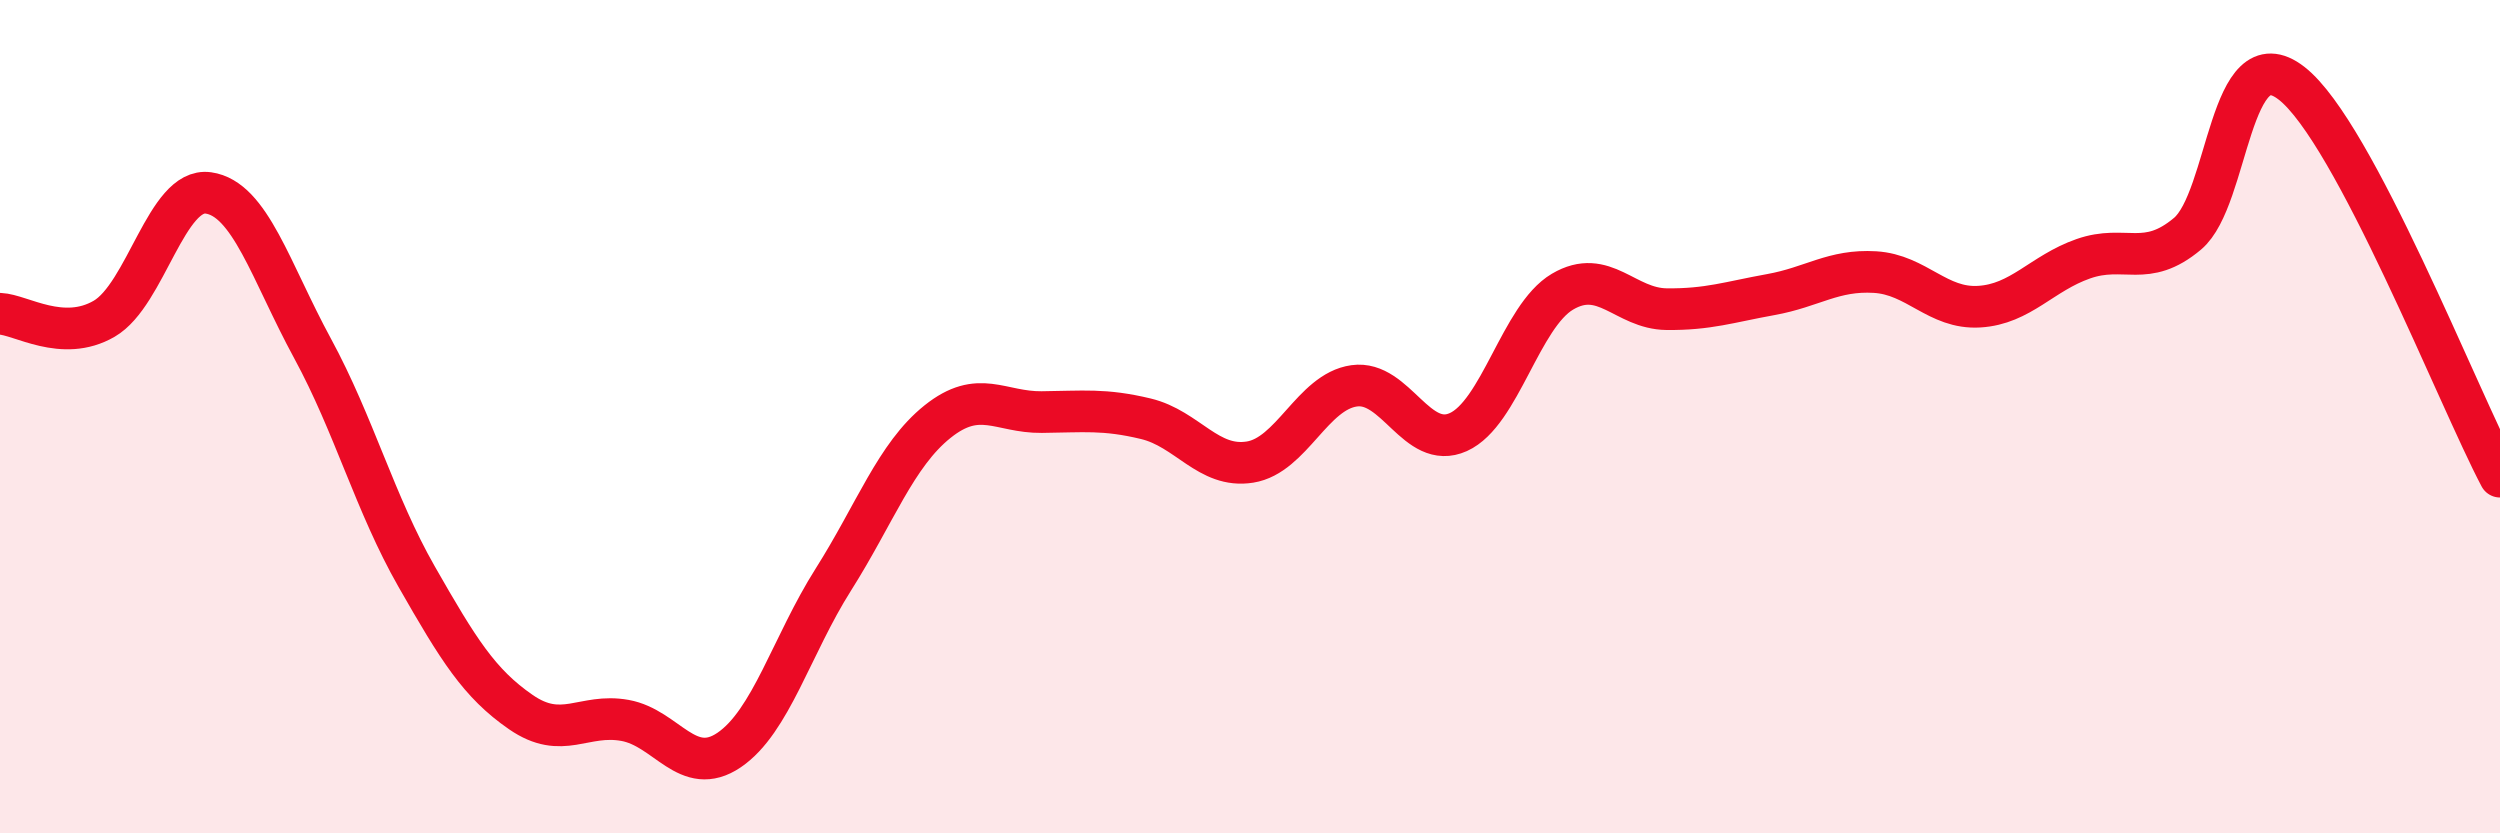 
    <svg width="60" height="20" viewBox="0 0 60 20" xmlns="http://www.w3.org/2000/svg">
      <path
        d="M 0,7.53 C 0.5,7.55 1.5,8.23 2.5,7.65 C 3.5,7.07 4,4.49 5,4.63 C 6,4.77 6.5,6.52 7.5,8.36 C 8.5,10.2 9,12.09 10,13.84 C 11,15.59 11.5,16.4 12.5,17.09 C 13.5,17.78 14,17.11 15,17.29 C 16,17.47 16.5,18.68 17.5,18 C 18.5,17.32 19,15.49 20,13.91 C 21,12.33 21.5,10.92 22.5,10.12 C 23.5,9.32 24,9.9 25,9.89 C 26,9.88 26.5,9.81 27.5,10.05 C 28.5,10.29 29,11.25 30,11.09 C 31,10.93 31.5,9.4 32.5,9.26 C 33.5,9.12 34,10.82 35,10.37 C 36,9.92 36.5,7.59 37.5,7 C 38.5,6.41 39,7.41 40,7.42 C 41,7.43 41.5,7.25 42.5,7.07 C 43.5,6.89 44,6.47 45,6.53 C 46,6.59 46.5,7.42 47.5,7.36 C 48.5,7.3 49,6.56 50,6.21 C 51,5.86 51.5,6.45 52.5,5.61 C 53.5,4.77 53.5,0.83 55,2 C 56.5,3.17 59,9.55 60,11.44L60 20L0 20Z"
        fill="#EB0A25"
        opacity="0.1"
        stroke-linecap="round"
        stroke-linejoin="round"
      />
      <path
        d="M 0,7.53 C 0.5,7.55 1.5,8.23 2.5,7.65 C 3.5,7.07 4,4.49 5,4.63 C 6,4.77 6.5,6.52 7.5,8.36 C 8.5,10.2 9,12.09 10,13.84 C 11,15.59 11.5,16.4 12.5,17.09 C 13.5,17.78 14,17.11 15,17.29 C 16,17.47 16.5,18.68 17.5,18 C 18.5,17.32 19,15.49 20,13.91 C 21,12.33 21.5,10.92 22.5,10.12 C 23.5,9.32 24,9.9 25,9.89 C 26,9.88 26.5,9.81 27.5,10.05 C 28.5,10.29 29,11.25 30,11.09 C 31,10.93 31.5,9.4 32.5,9.26 C 33.5,9.12 34,10.82 35,10.37 C 36,9.92 36.5,7.59 37.5,7 C 38.5,6.41 39,7.41 40,7.42 C 41,7.43 41.5,7.25 42.5,7.07 C 43.5,6.89 44,6.47 45,6.53 C 46,6.59 46.5,7.42 47.5,7.36 C 48.5,7.3 49,6.56 50,6.21 C 51,5.86 51.5,6.45 52.5,5.61 C 53.5,4.77 53.5,0.83 55,2 C 56.5,3.17 59,9.55 60,11.44"
        stroke="#EB0A25"
        stroke-width="1"
        fill="none"
        stroke-linecap="round"
        stroke-linejoin="round"
      />
    </svg>
  